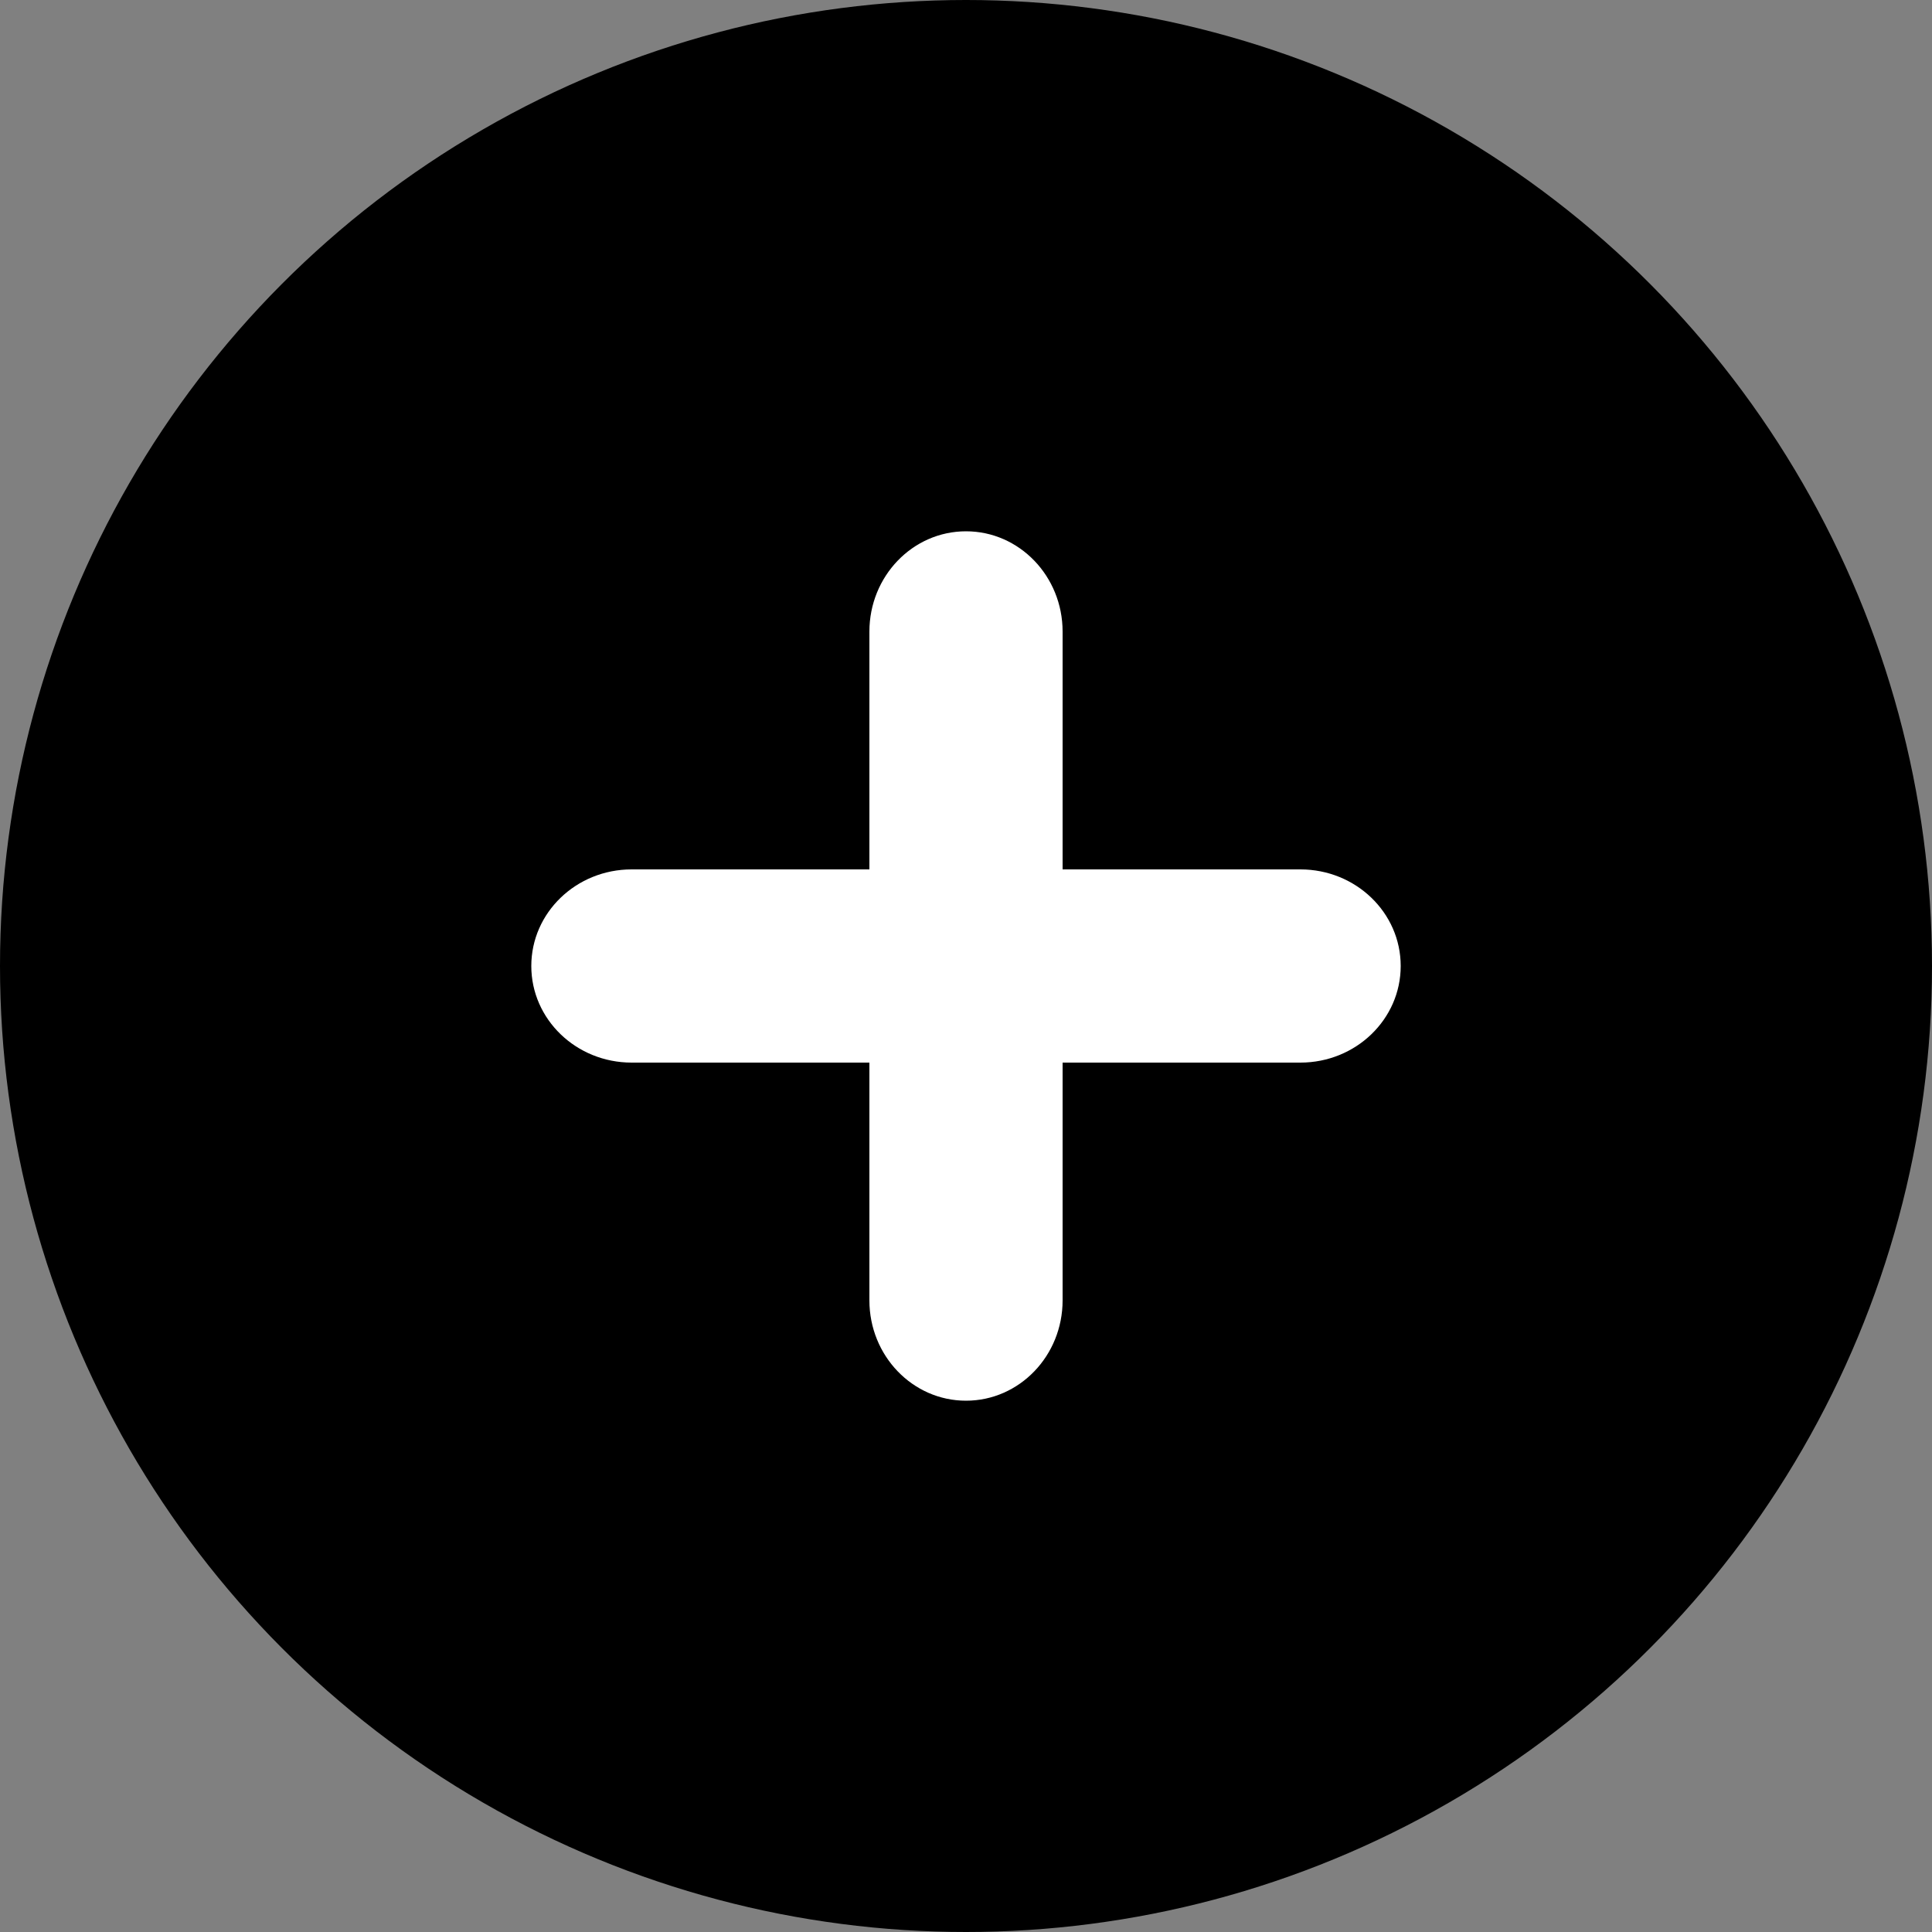 <svg width="20" height="20" viewBox="0 0 40 40" fill="none" xmlns="http://www.w3.org/2000/svg">
<rect x="0" y="0" width="40" height="40" fill="#808080" stroke="none"/>
<circle cx="20" cy="20" r="18.5" fill="black" stroke="black" stroke-width="3"/>
<path d="M26.923 18H13.077C11.93 18 11 18.895 11 20C11 21.105 11.93 22 13.077 22H26.923C28.07 22 29 21.105 29 20C29 18.895 28.07 18 26.923 18Z" fill="white"/>
<path d="M18 13.077V26.923C18 28.07 18.895 29 20 29C21.105 29 22 28.07 22 26.923V13.077C22 11.93 21.105 11 20 11C18.895 11 18 11.93 18 13.077Z" fill="white"/>
</svg>
